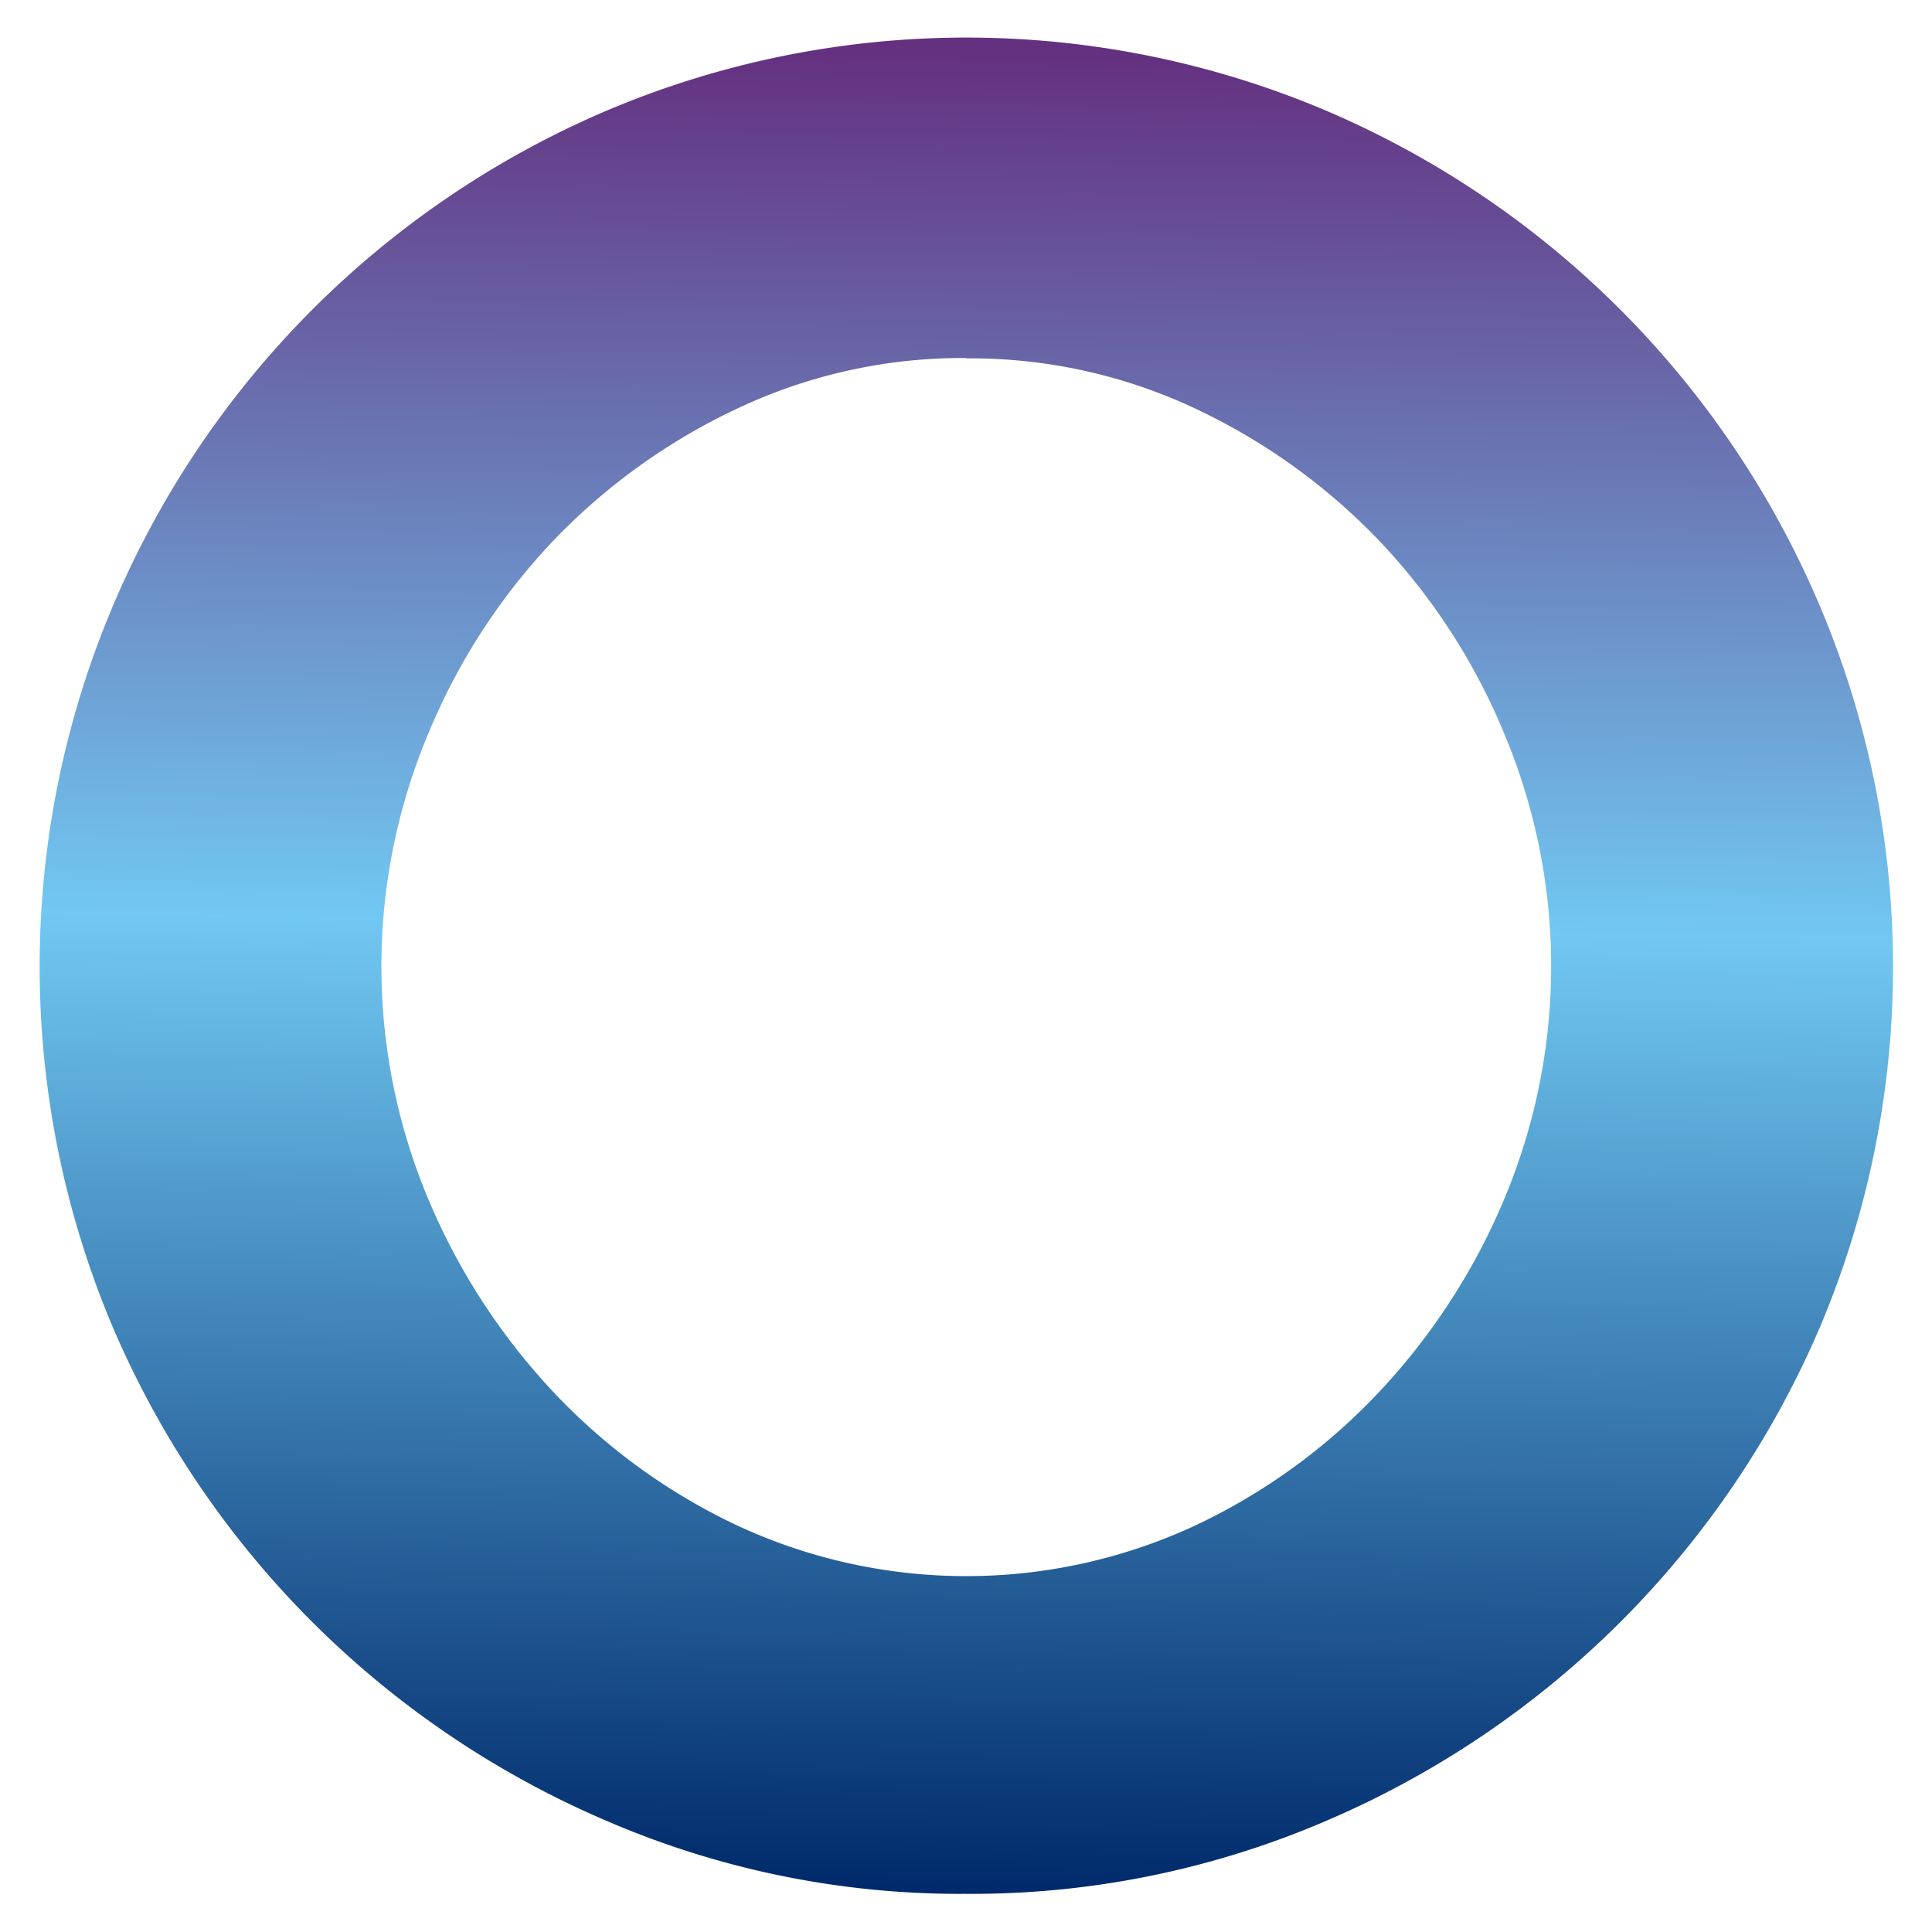 <svg xmlns="http://www.w3.org/2000/svg" xmlns:xlink="http://www.w3.org/1999/xlink" width="16" height="16" viewBox="0 0 16 16">
  <defs>
    <linearGradient id="linear-gradient" x1="0.5" y1="1" x2="0.514" y2="0.015" gradientUnits="objectBoundingBox">
      <stop offset="0" stop-color="#002a6b"/>
      <stop offset="0.009" stop-color="#002a6b"/>
      <stop offset="0.529" stop-color="#71c8f2"/>
      <stop offset="1" stop-color="#643180"/>
    </linearGradient>
    <clipPath id="clip-Favicon">
      <rect width="16" height="16"/>
    </clipPath>
  </defs>
  <g id="Favicon" clip-path="url(#clip-Favicon)">
    <path id="Path_3574" data-name="Path 3574" d="M461.4,276.916a7.375,7.375,0,0,1-2.972-.606,7.76,7.76,0,0,1-4.085-4.085,7.66,7.66,0,0,1,0-5.975,7.731,7.731,0,0,1,4.085-4.1,7.635,7.635,0,0,1,5.966,0,7.738,7.738,0,0,1,4.085,4.1,7.663,7.663,0,0,1,0,5.975,7.766,7.766,0,0,1-4.085,4.085A7.428,7.428,0,0,1,461.4,276.916Zm.01-12.719a4.368,4.368,0,0,0-1.887.414,5.133,5.133,0,0,0-1.534,1.1,5.21,5.21,0,0,0-1.039,1.608,4.979,4.979,0,0,0,0,3.832,5.366,5.366,0,0,0,1.039,1.607,5.034,5.034,0,0,0,1.534,1.112,4.5,4.5,0,0,0,3.774,0,5.033,5.033,0,0,0,1.534-1.112,5.352,5.352,0,0,0,1.039-1.607,4.974,4.974,0,0,0,0-3.832,5.2,5.2,0,0,0-1.039-1.608,5.132,5.132,0,0,0-1.534-1.1A4.367,4.367,0,0,0,461.409,264.2Z" transform="translate(-453.408 -261.232)" stroke="rgba(0,0,0,0)" stroke-miterlimit="10" stroke-width="1" fill="url(#linear-gradient)"/>
  </g>
</svg>

